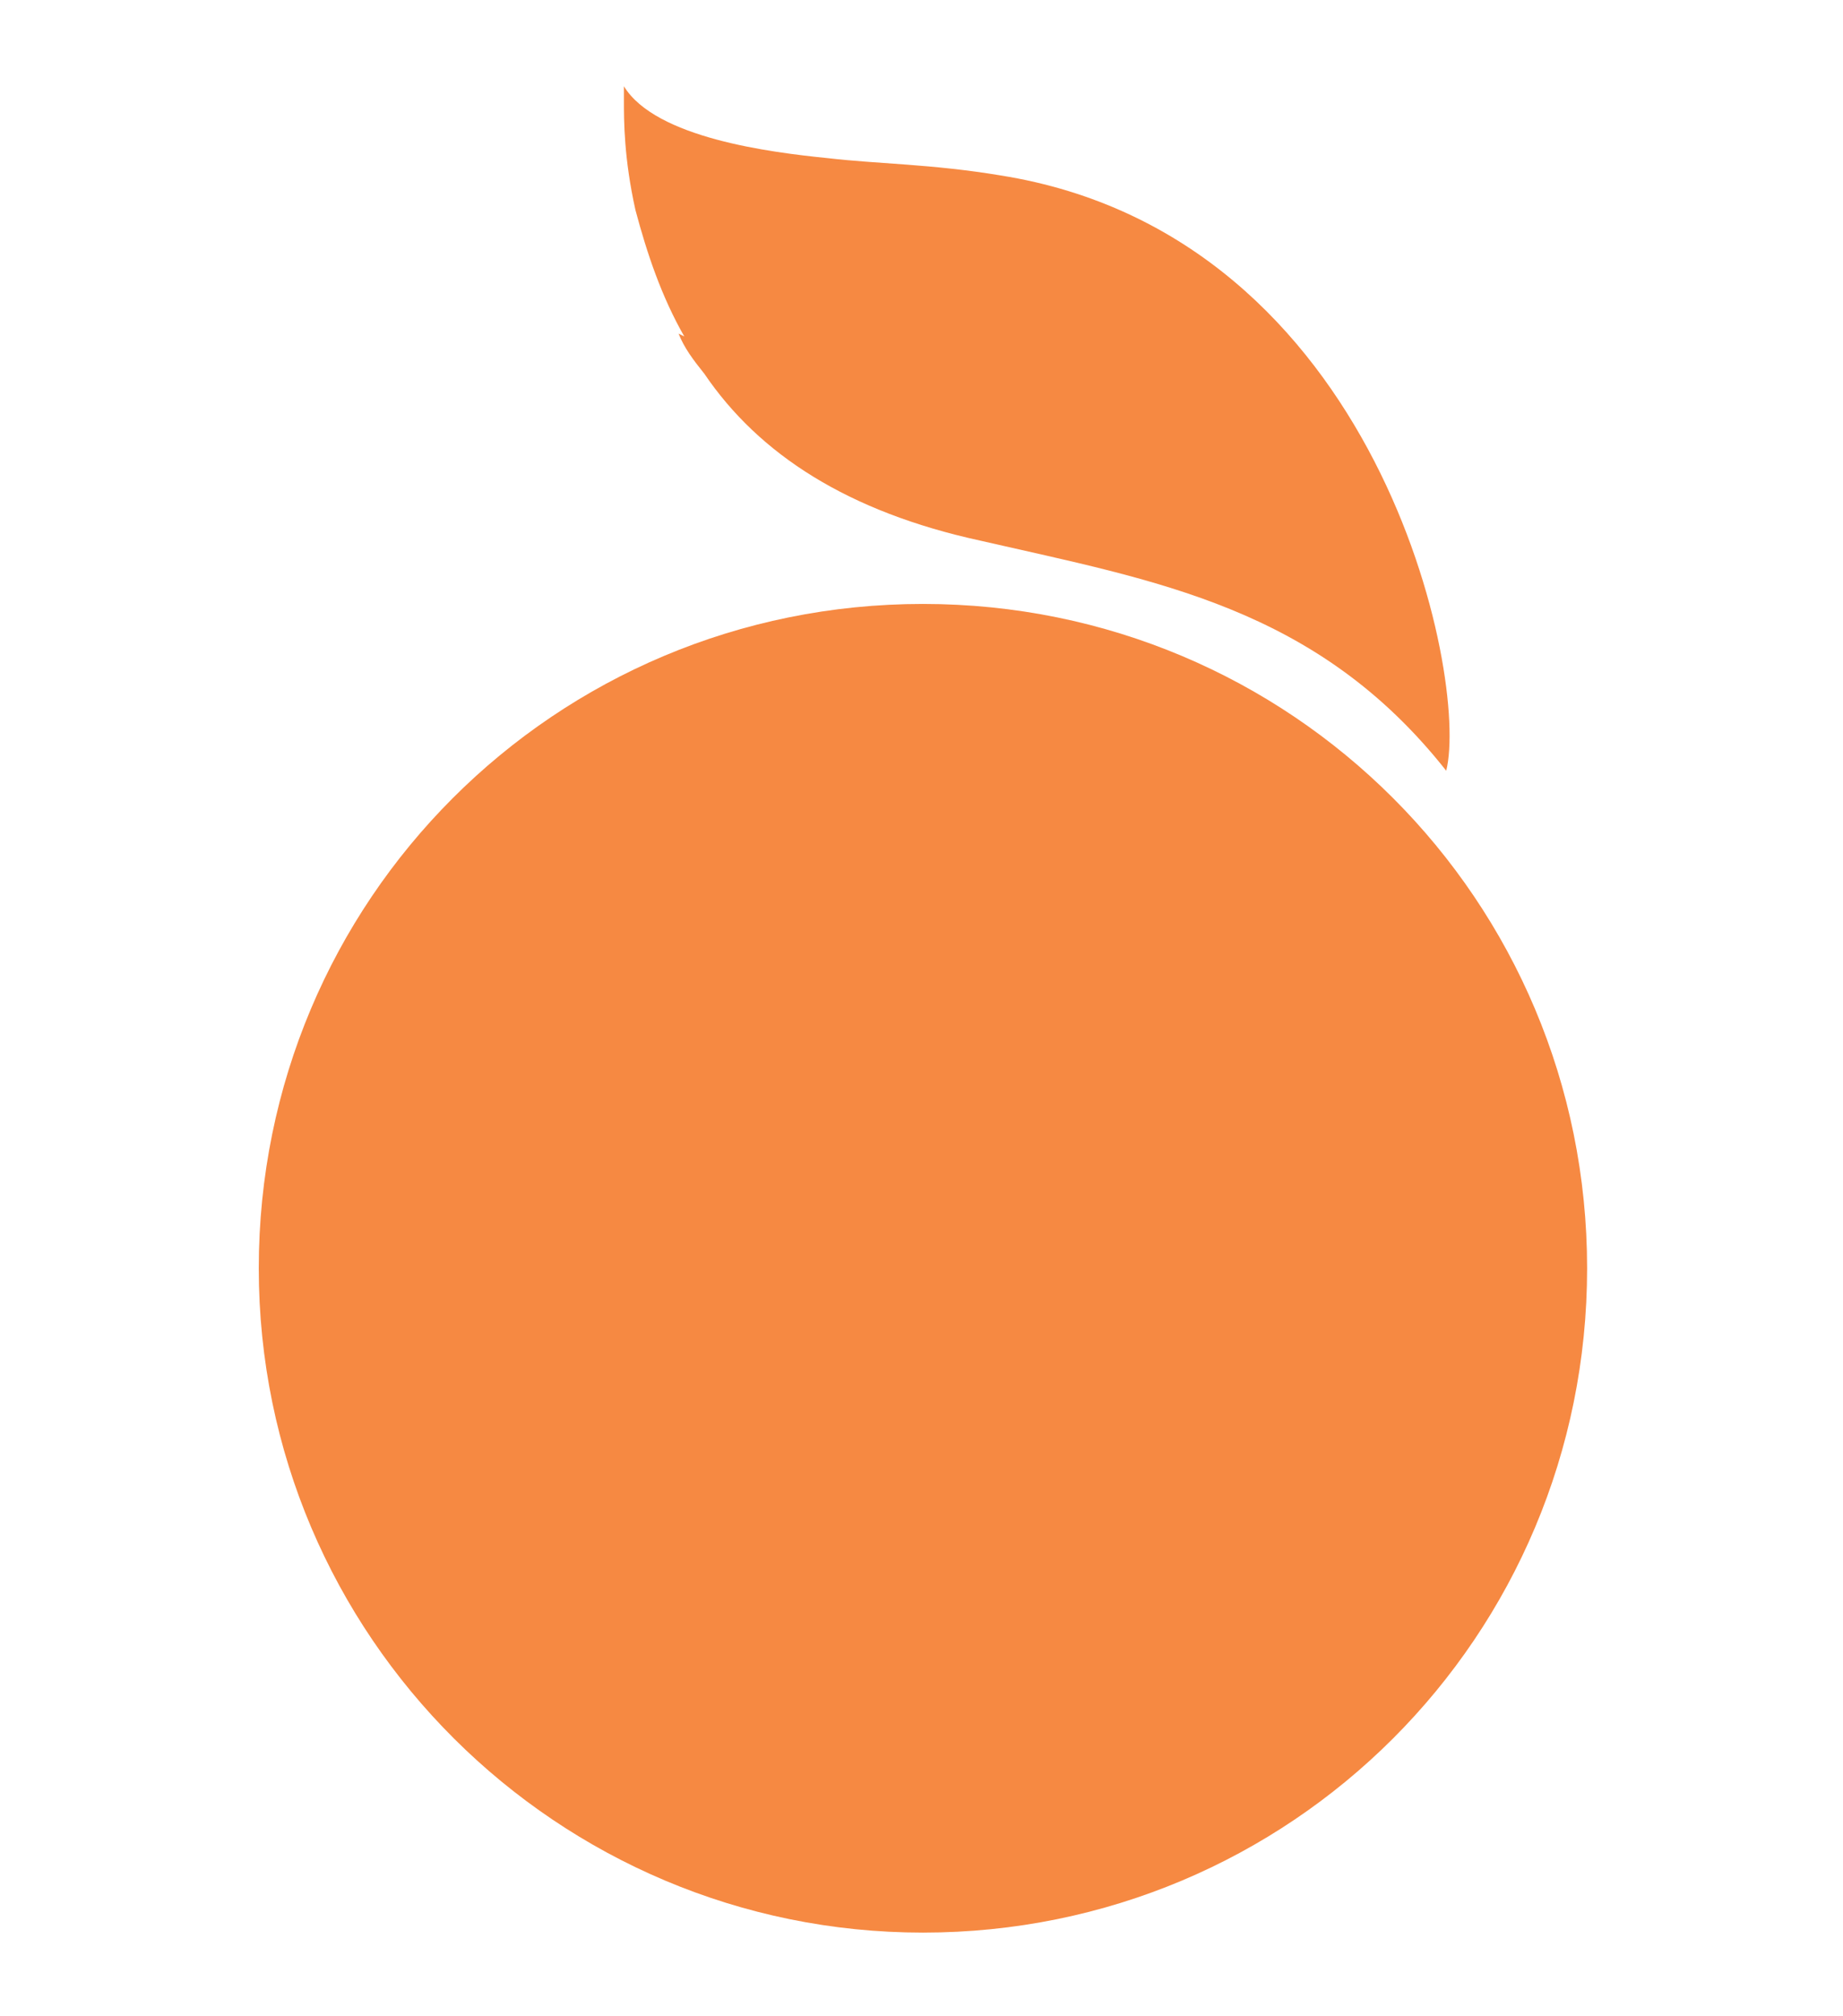 <svg xmlns="http://www.w3.org/2000/svg" id="Layer_2" viewBox="0 0 64.1 70.1"><defs><style>      .st0 {        fill: #f68942;      }    </style></defs><path class="st0" d="M32.1,67.2c12.8,0,23.1-10.3,23.1-23.1s-10.3-23.1-23.1-23.1-23.1,10.3-23.1,23.1,10.4,23.1,23.1,23.1Z"></path><path class="st0" d="M23.6,11.6c.2.5.5.9.9,1.4,1.9,2.8,5,4.8,9.6,5.8,6.1,1.4,11.7,2.3,16.2,8h0c.8-3.2-2.3-18.6-15.5-20.7-2.4-.4-4.3-.4-6-.6-2-.2-6-.7-7.1-2.5,0,0,0,.2,0,.5,0,.7,0,2,.4,3.8.4,1.5.9,3,1.7,4.4h0Z"></path></svg>